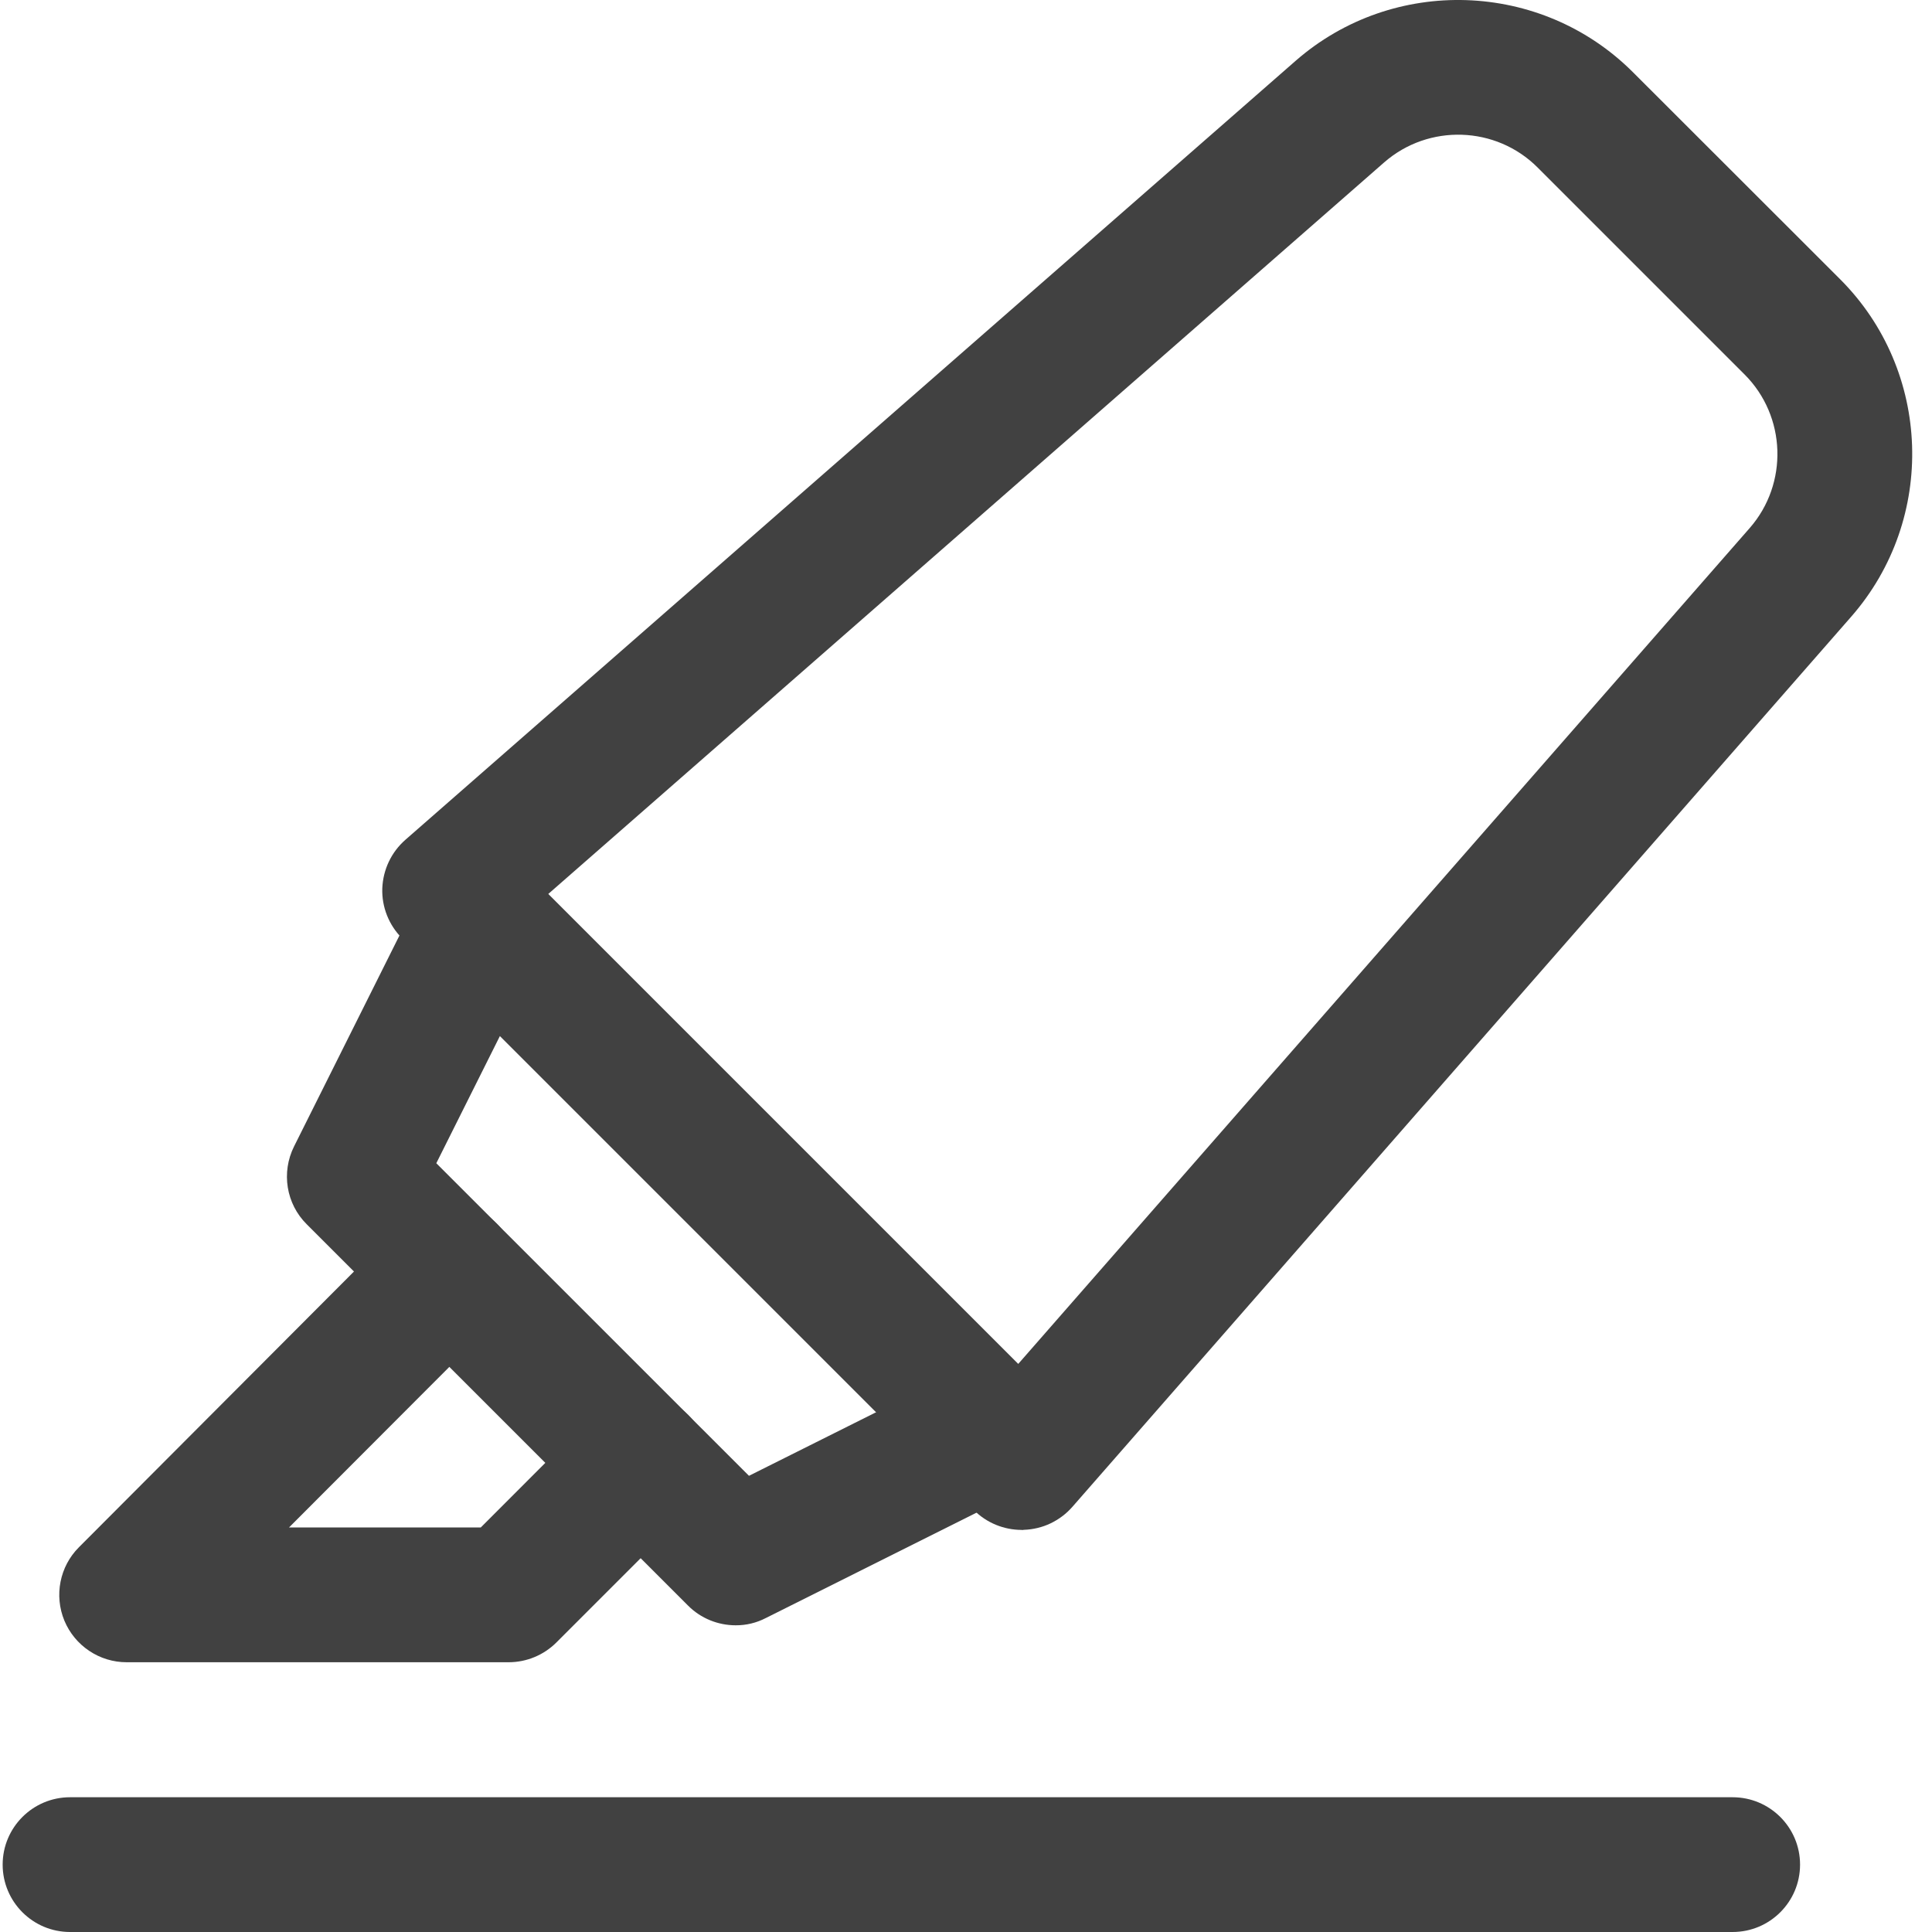 <svg width="24" height="24" viewBox="0 0 24 24" fill="none" xmlns="http://www.w3.org/2000/svg">
<g clip-path="url(#clip0_23545_1099)">
<path d="M21.523 24H0.87C0.408 24 0.033 23.625 0.033 23.163C0.033 22.701 0.408 22.326 0.87 22.326H21.523C21.986 22.326 22.361 22.701 22.361 23.163C22.361 23.625 21.986 24 21.523 24ZM12.691 19.005C12.47 19.005 12.255 18.917 12.099 18.76L4.994 11.655C4.831 11.492 4.741 11.267 4.749 11.036C4.758 10.803 4.861 10.586 5.035 10.433L16.093 0.757C17.305 -0.304 19.145 -0.243 20.285 0.897L22.858 3.468C23.997 4.606 24.058 6.447 22.997 7.66L13.322 18.718C13.246 18.805 13.154 18.874 13.05 18.924C12.947 18.973 12.834 19 12.72 19.004C12.709 19.006 12.7 19.006 12.691 19.006V19.005ZM6.811 11.105L12.649 16.943L21.736 6.559C22.218 6.007 22.19 5.17 21.672 4.652L19.101 2.081C18.584 1.563 17.747 1.535 17.195 2.017L6.811 11.105Z" fill="#414141"/>
<path d="M9.139 20.19C8.922 20.19 8.707 20.106 8.547 19.945L3.81 15.208C3.554 14.954 3.492 14.564 3.653 14.241L5.231 11.083C5.439 10.67 5.941 10.504 6.354 10.709C6.769 10.915 6.936 11.419 6.729 11.832L5.42 14.45L9.304 18.333L11.922 17.024C12.336 16.818 12.837 16.985 13.045 17.398C13.252 17.812 13.084 18.315 12.67 18.521L9.513 20.1C9.397 20.16 9.269 20.191 9.139 20.19Z" fill="#414141"/>
<path d="M6.318 20.649H1.573C1.408 20.649 1.246 20.6 1.109 20.508C0.971 20.416 0.864 20.286 0.8 20.133C0.671 19.821 0.741 19.46 0.98 19.221L4.988 15.203C5.314 14.877 5.844 14.874 6.172 15.201C6.501 15.528 6.501 16.059 6.175 16.386L3.59 18.975H5.972L7.367 17.579C7.694 17.252 8.224 17.252 8.551 17.579C8.878 17.905 8.878 18.437 8.551 18.764L6.91 20.405C6.753 20.561 6.54 20.649 6.318 20.649V20.649Z" fill="#414141"/>
</g>
<defs>
<clipPath id="clip0_23545_1099">
<rect width="24" height="24" fill="white"/>
</clipPath>
</defs>
</svg>
